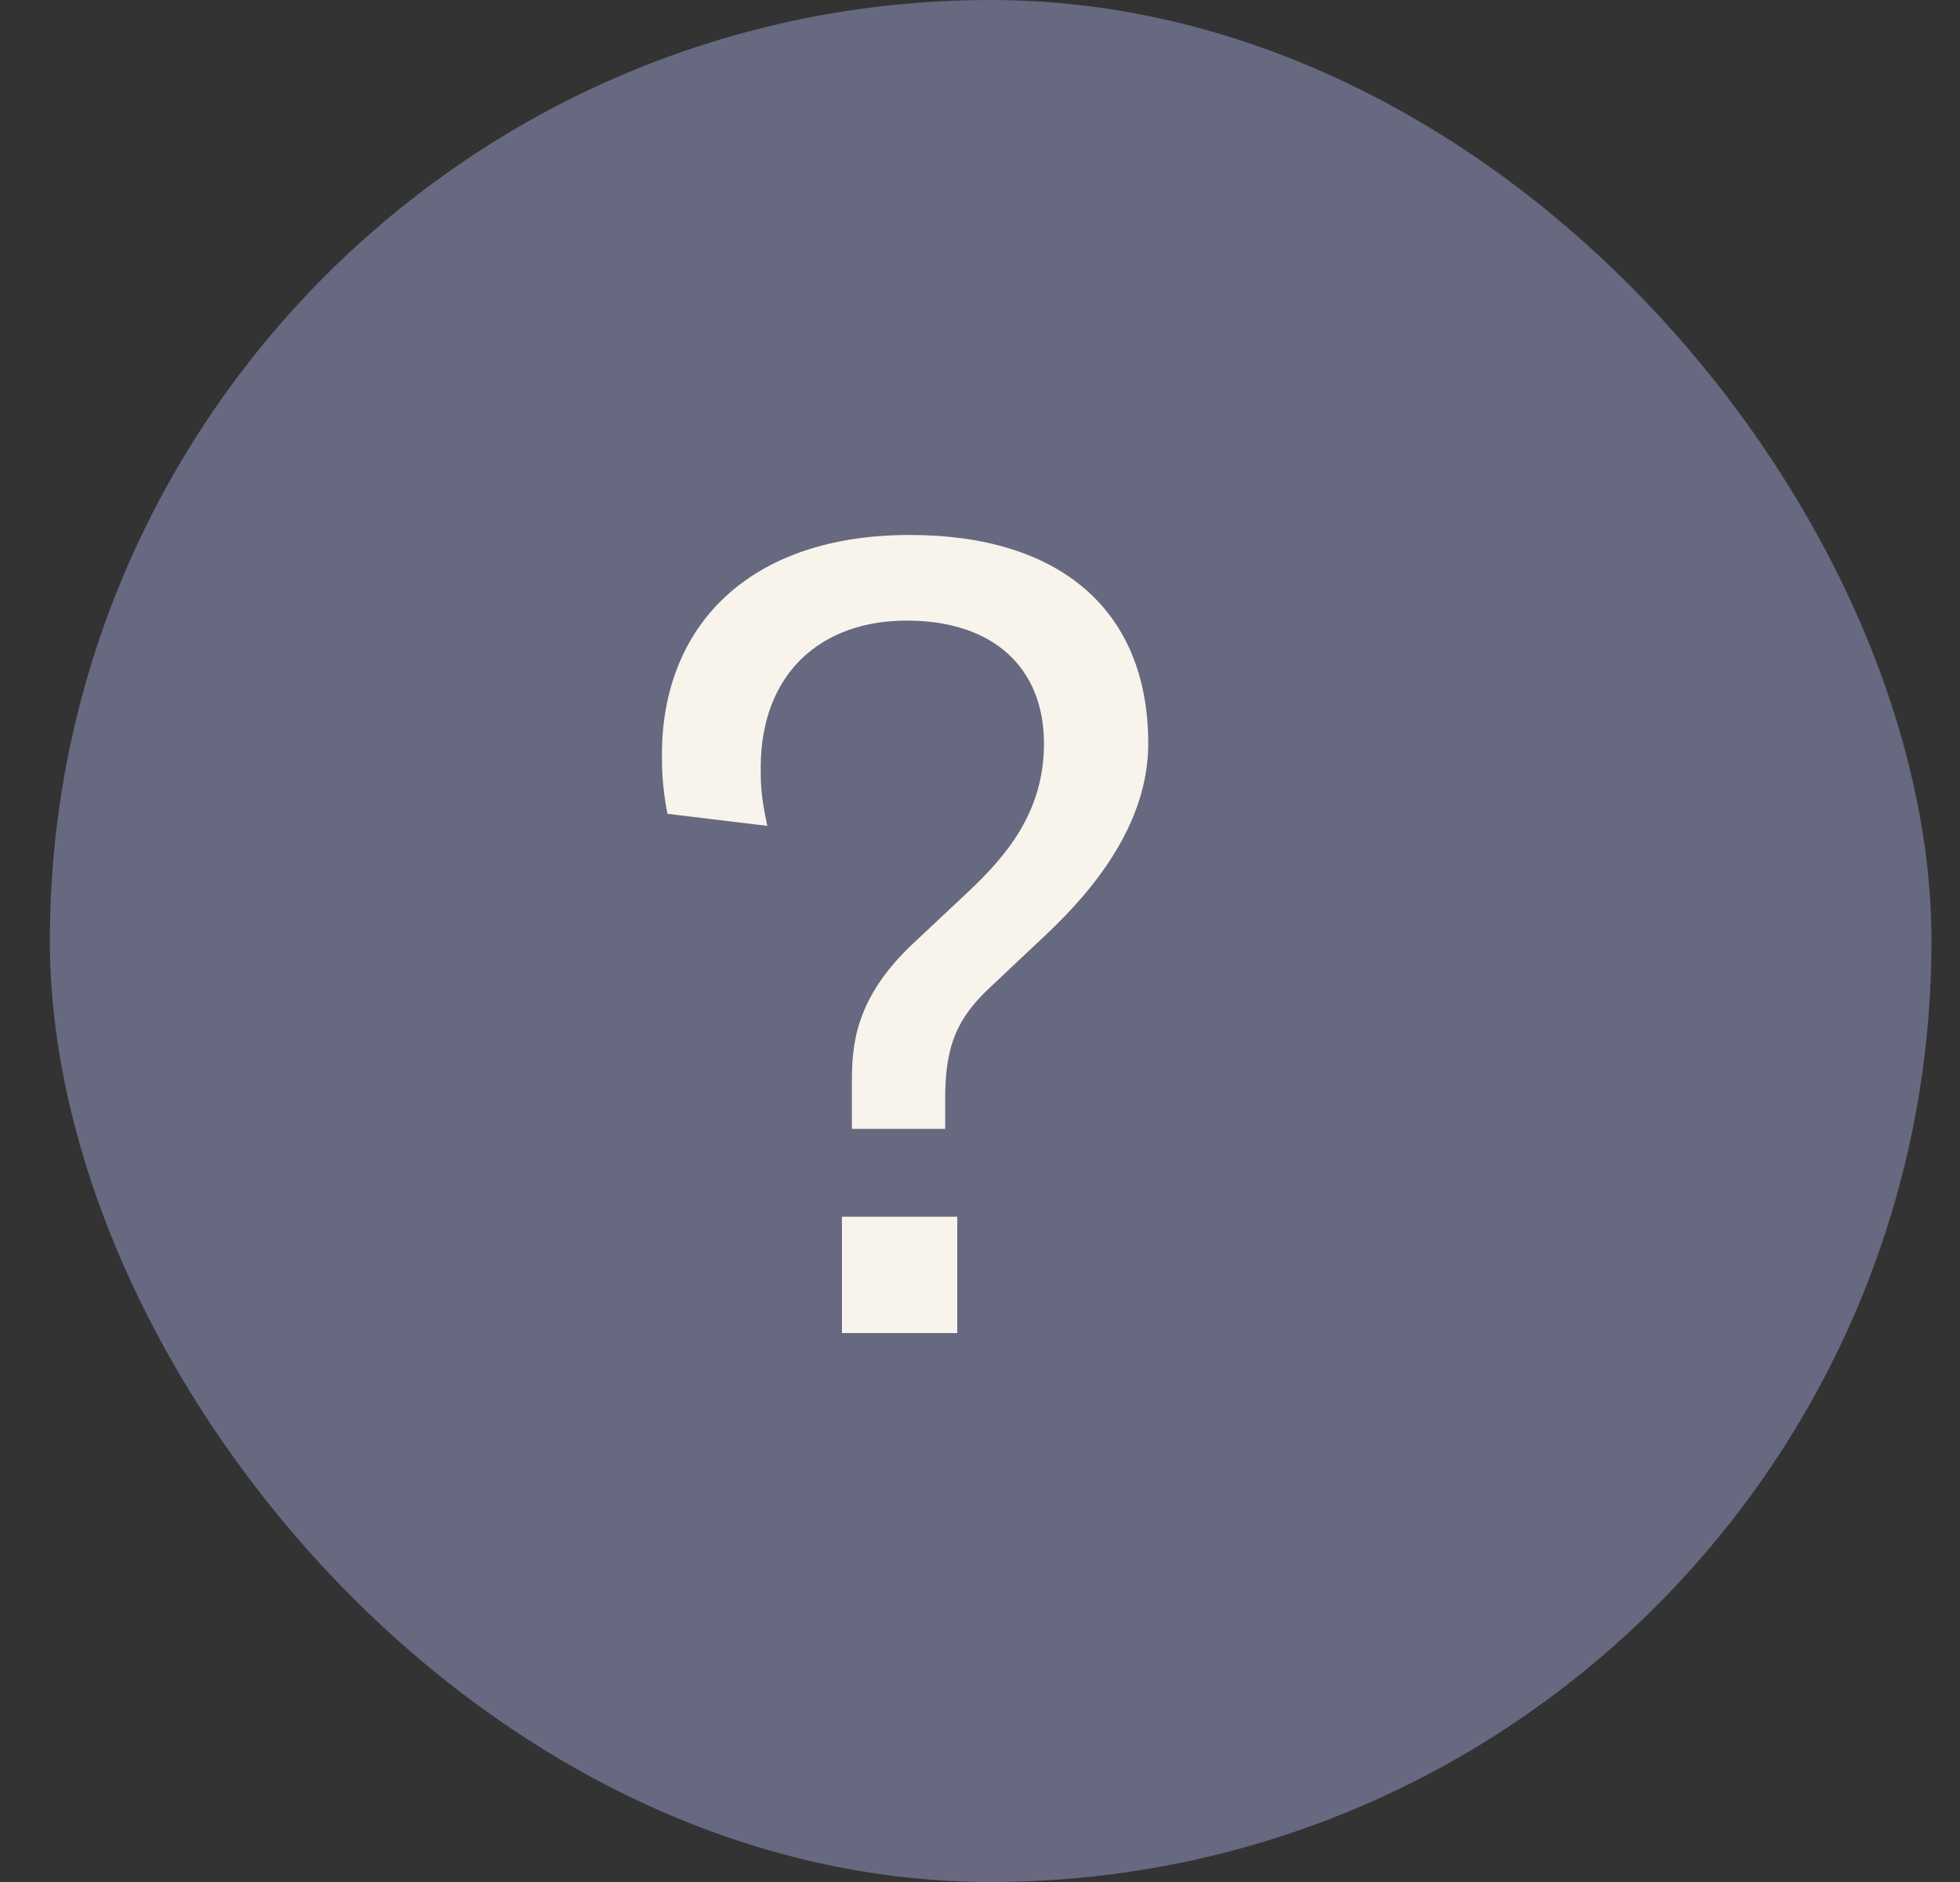 <svg width="25" height="24" viewBox="0 0 25 24" fill="none" xmlns="http://www.w3.org/2000/svg">
<rect x="0" y="0" width="25" height="24" fill="#333333" stroke="none"/>
<rect x="0.636" width="24" height="24" rx="12" fill="#666980"/>
<path d="M12.056 14.396V14.004C12.056 13.332 12.21 12.982 12.63 12.59L13.329 11.932C13.988 11.316 14.646 10.476 14.646 9.482C14.646 7.774 13.511 6.822 11.607 6.822C9.535 6.822 8.443 7.998 8.443 9.622C8.443 9.776 8.443 10.014 8.513 10.378L9.787 10.532C9.703 10.14 9.703 9.986 9.703 9.79C9.703 8.586 10.473 7.914 11.566 7.914C12.685 7.914 13.316 8.53 13.316 9.482C13.316 10.364 12.825 10.924 12.35 11.372L11.664 12.016C10.893 12.73 10.866 13.346 10.866 13.808V14.396H12.056ZM12.21 17V15.516H10.739V17H12.21Z" fill="#F8F3EB"/>
</svg>
